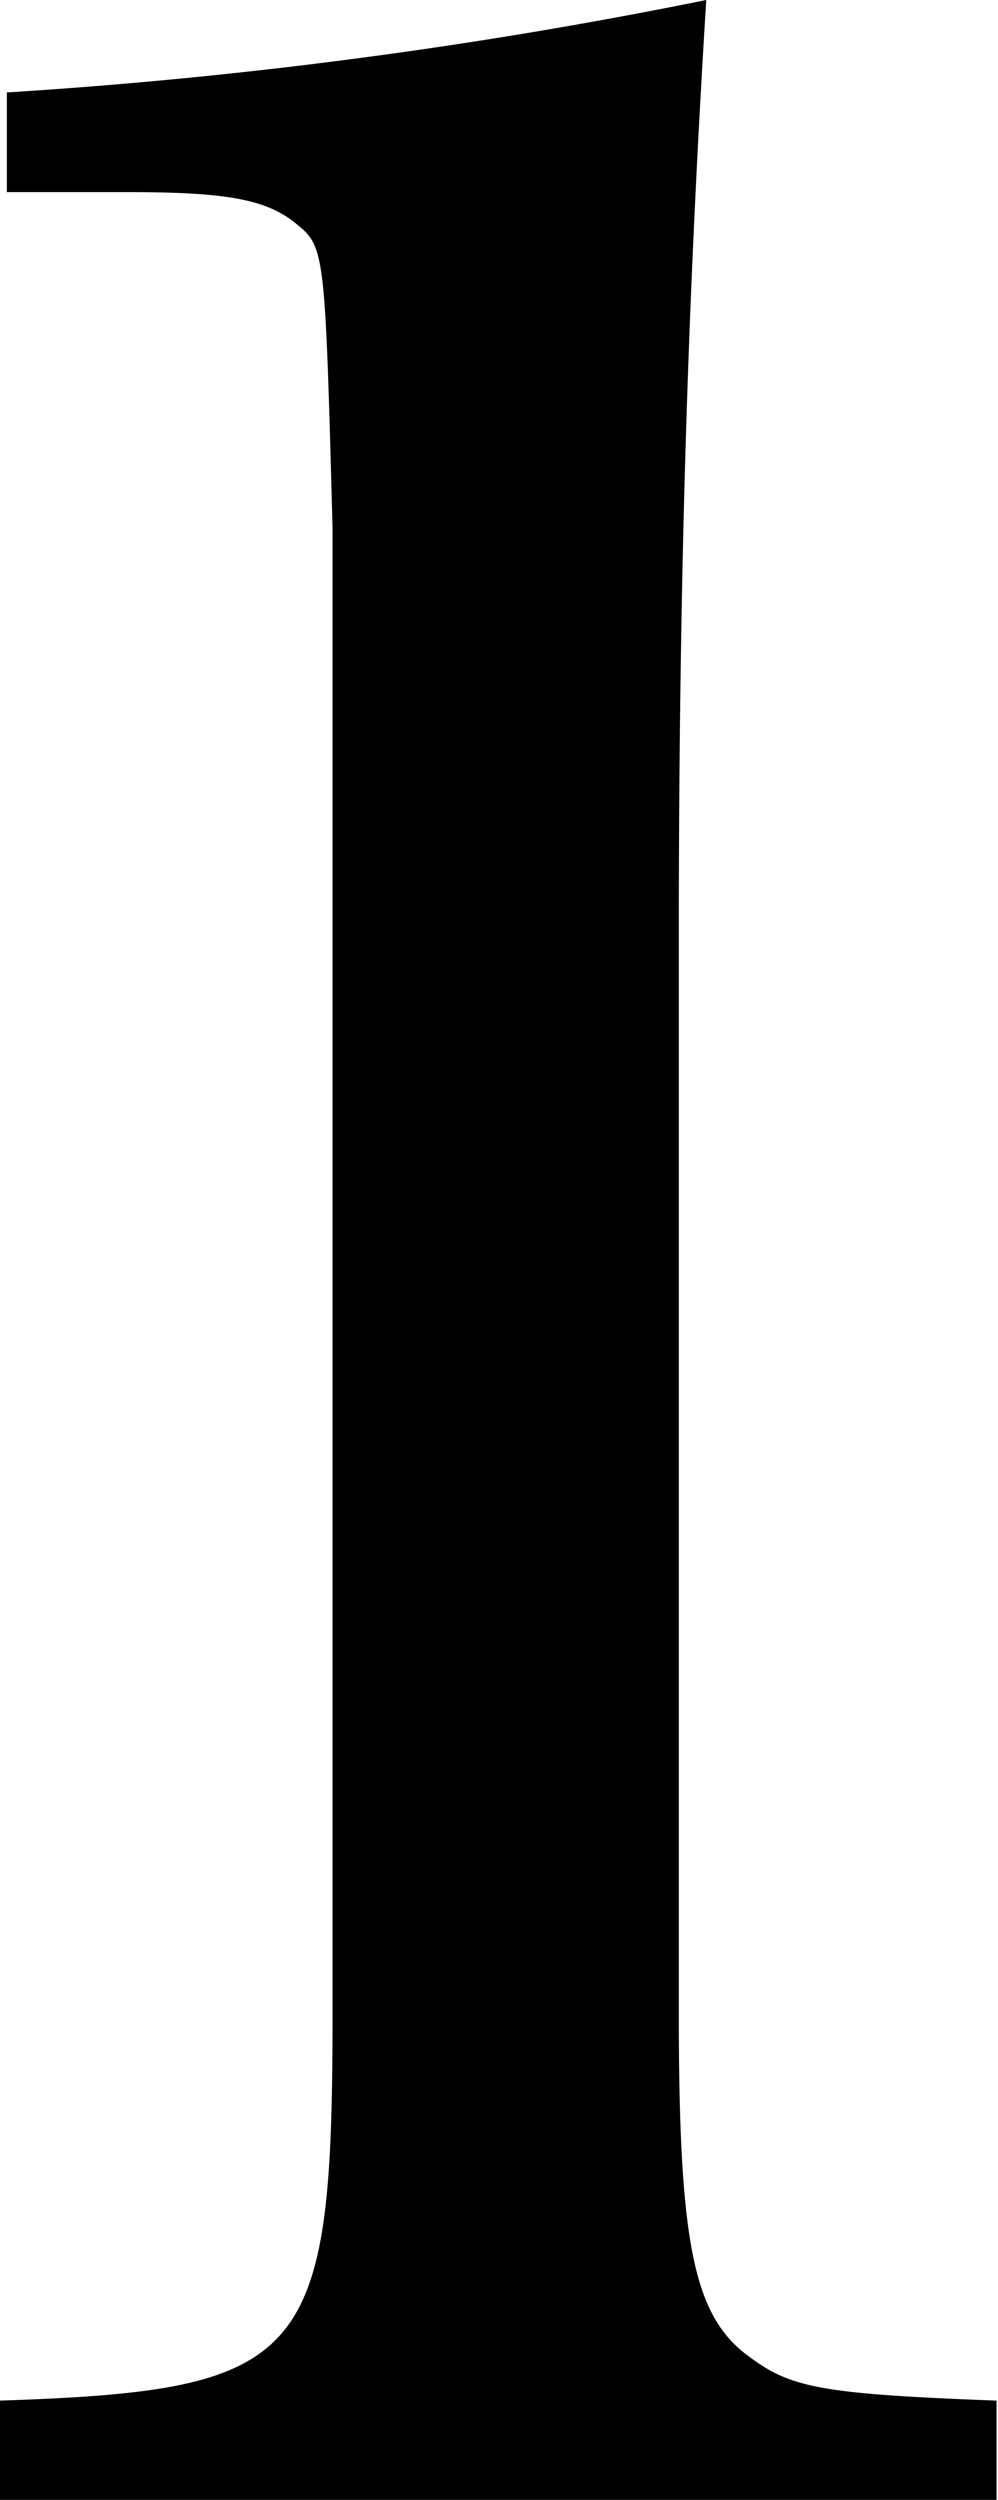 <svg xmlns="http://www.w3.org/2000/svg" viewBox="0 0 27.64 69.23">
  <title>service_1</title>
  <g id="レイヤー_2" data-name="レイヤー 2">
    <g id="フッター">
      <path d="M0,66.48c8.55-.28,9.21-1.14,9.21-10.73V14.63C9,6.84,9,6.84,8.17,6.17s-2-.85-4.65-.85H.19V2.56A142.19,142.19,0,0,0,19.56,0c-.47,7.6-.76,15.39-.76,25.93V55.75c0,6.17.38,8.26,1.8,9.4,1.23.95,1.9,1.14,7,1.33v2.75H0Z"/>
    </g>
  </g>
</svg>
